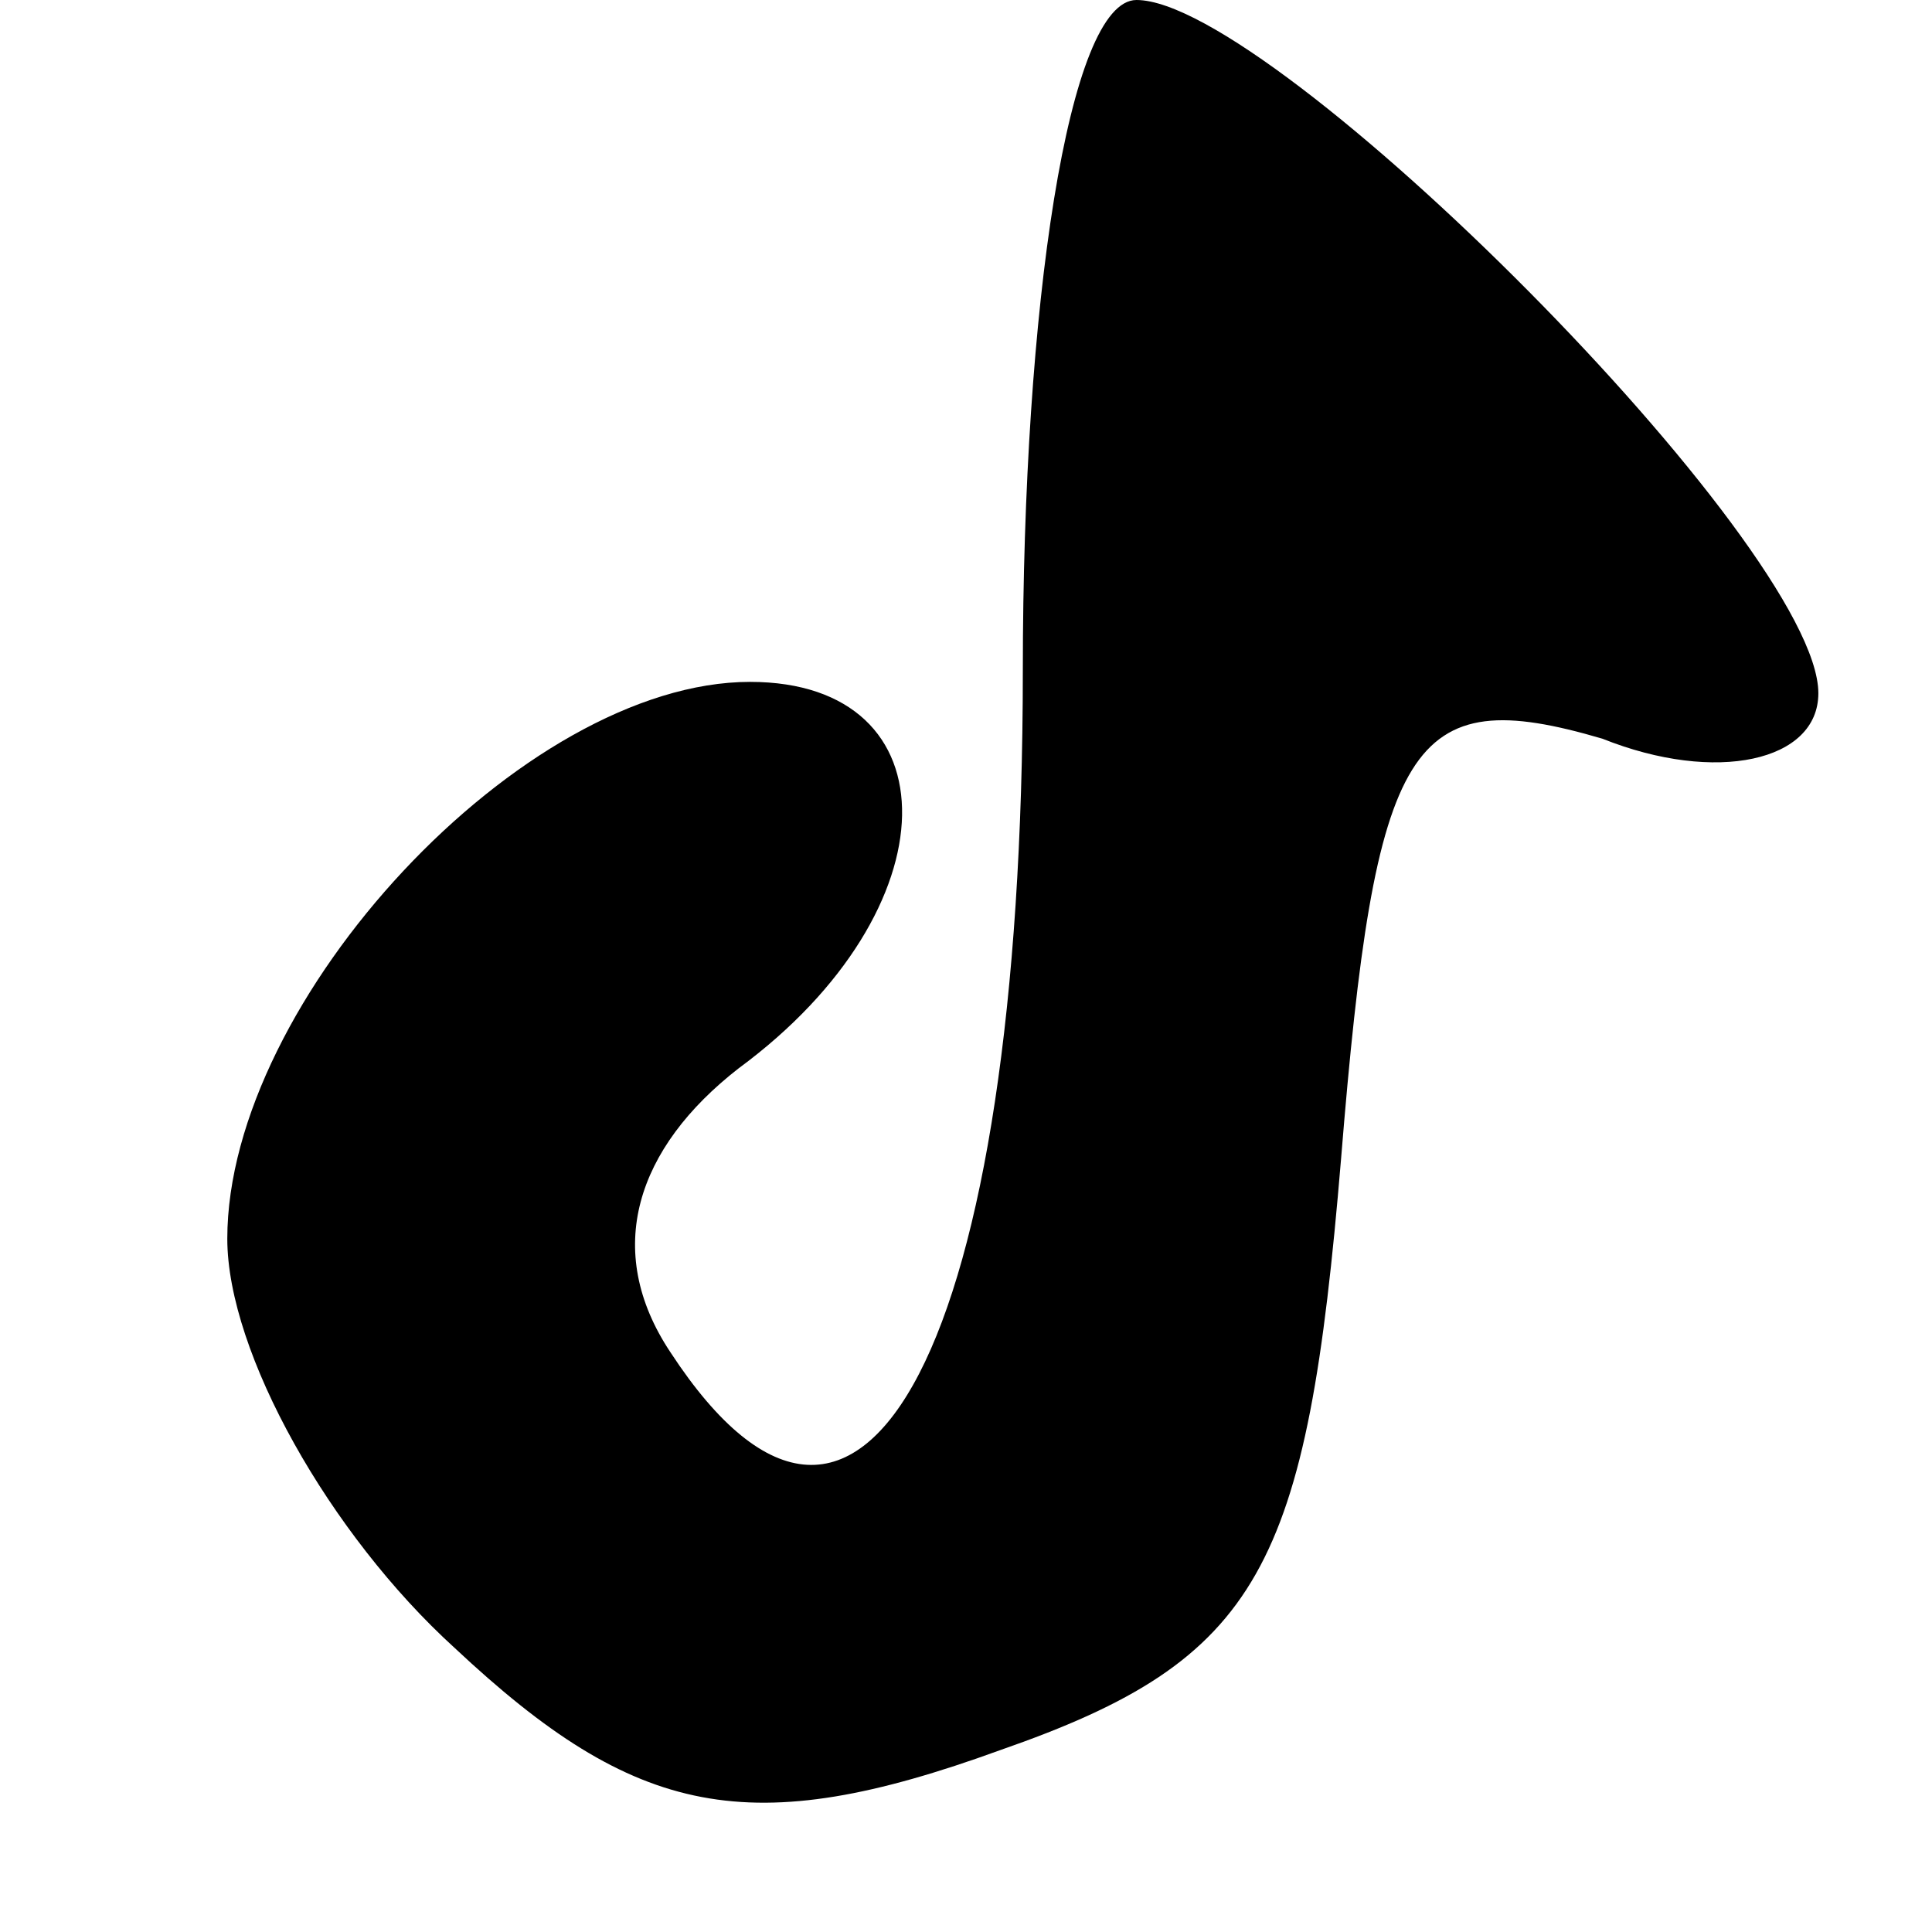 <?xml version="1.0" standalone="no"?>
<!DOCTYPE svg PUBLIC "-//W3C//DTD SVG 20010904//EN"
 "http://www.w3.org/TR/2001/REC-SVG-20010904/DTD/svg10.dtd">
<svg version="1.0" xmlns="http://www.w3.org/2000/svg"
 width="17pt" height="17pt" viewBox="0 0 17 17"
 preserveAspectRatio="xMidYMid meet">

<g transform="translate(0,17) scale(0.1,-0.1)"
fill="#000000" stroke="none">
<path d="M90 111 c0 -59 -14 -86 -31 -60 -6 9 -3 18 6 25 19 14 19 34 1 34
-20 0 -46 -28 -46 -49 0 -10 9 -26 20 -36 16 -15 26 -17 48 -9 23 8 27 16 30
52 3 37 6 42 23 37 10 -4 19 -2 19 4 0 13 -48 61 -60 61 -6 0 -10 -27 -10 -59z"/>
</g>
</svg>
